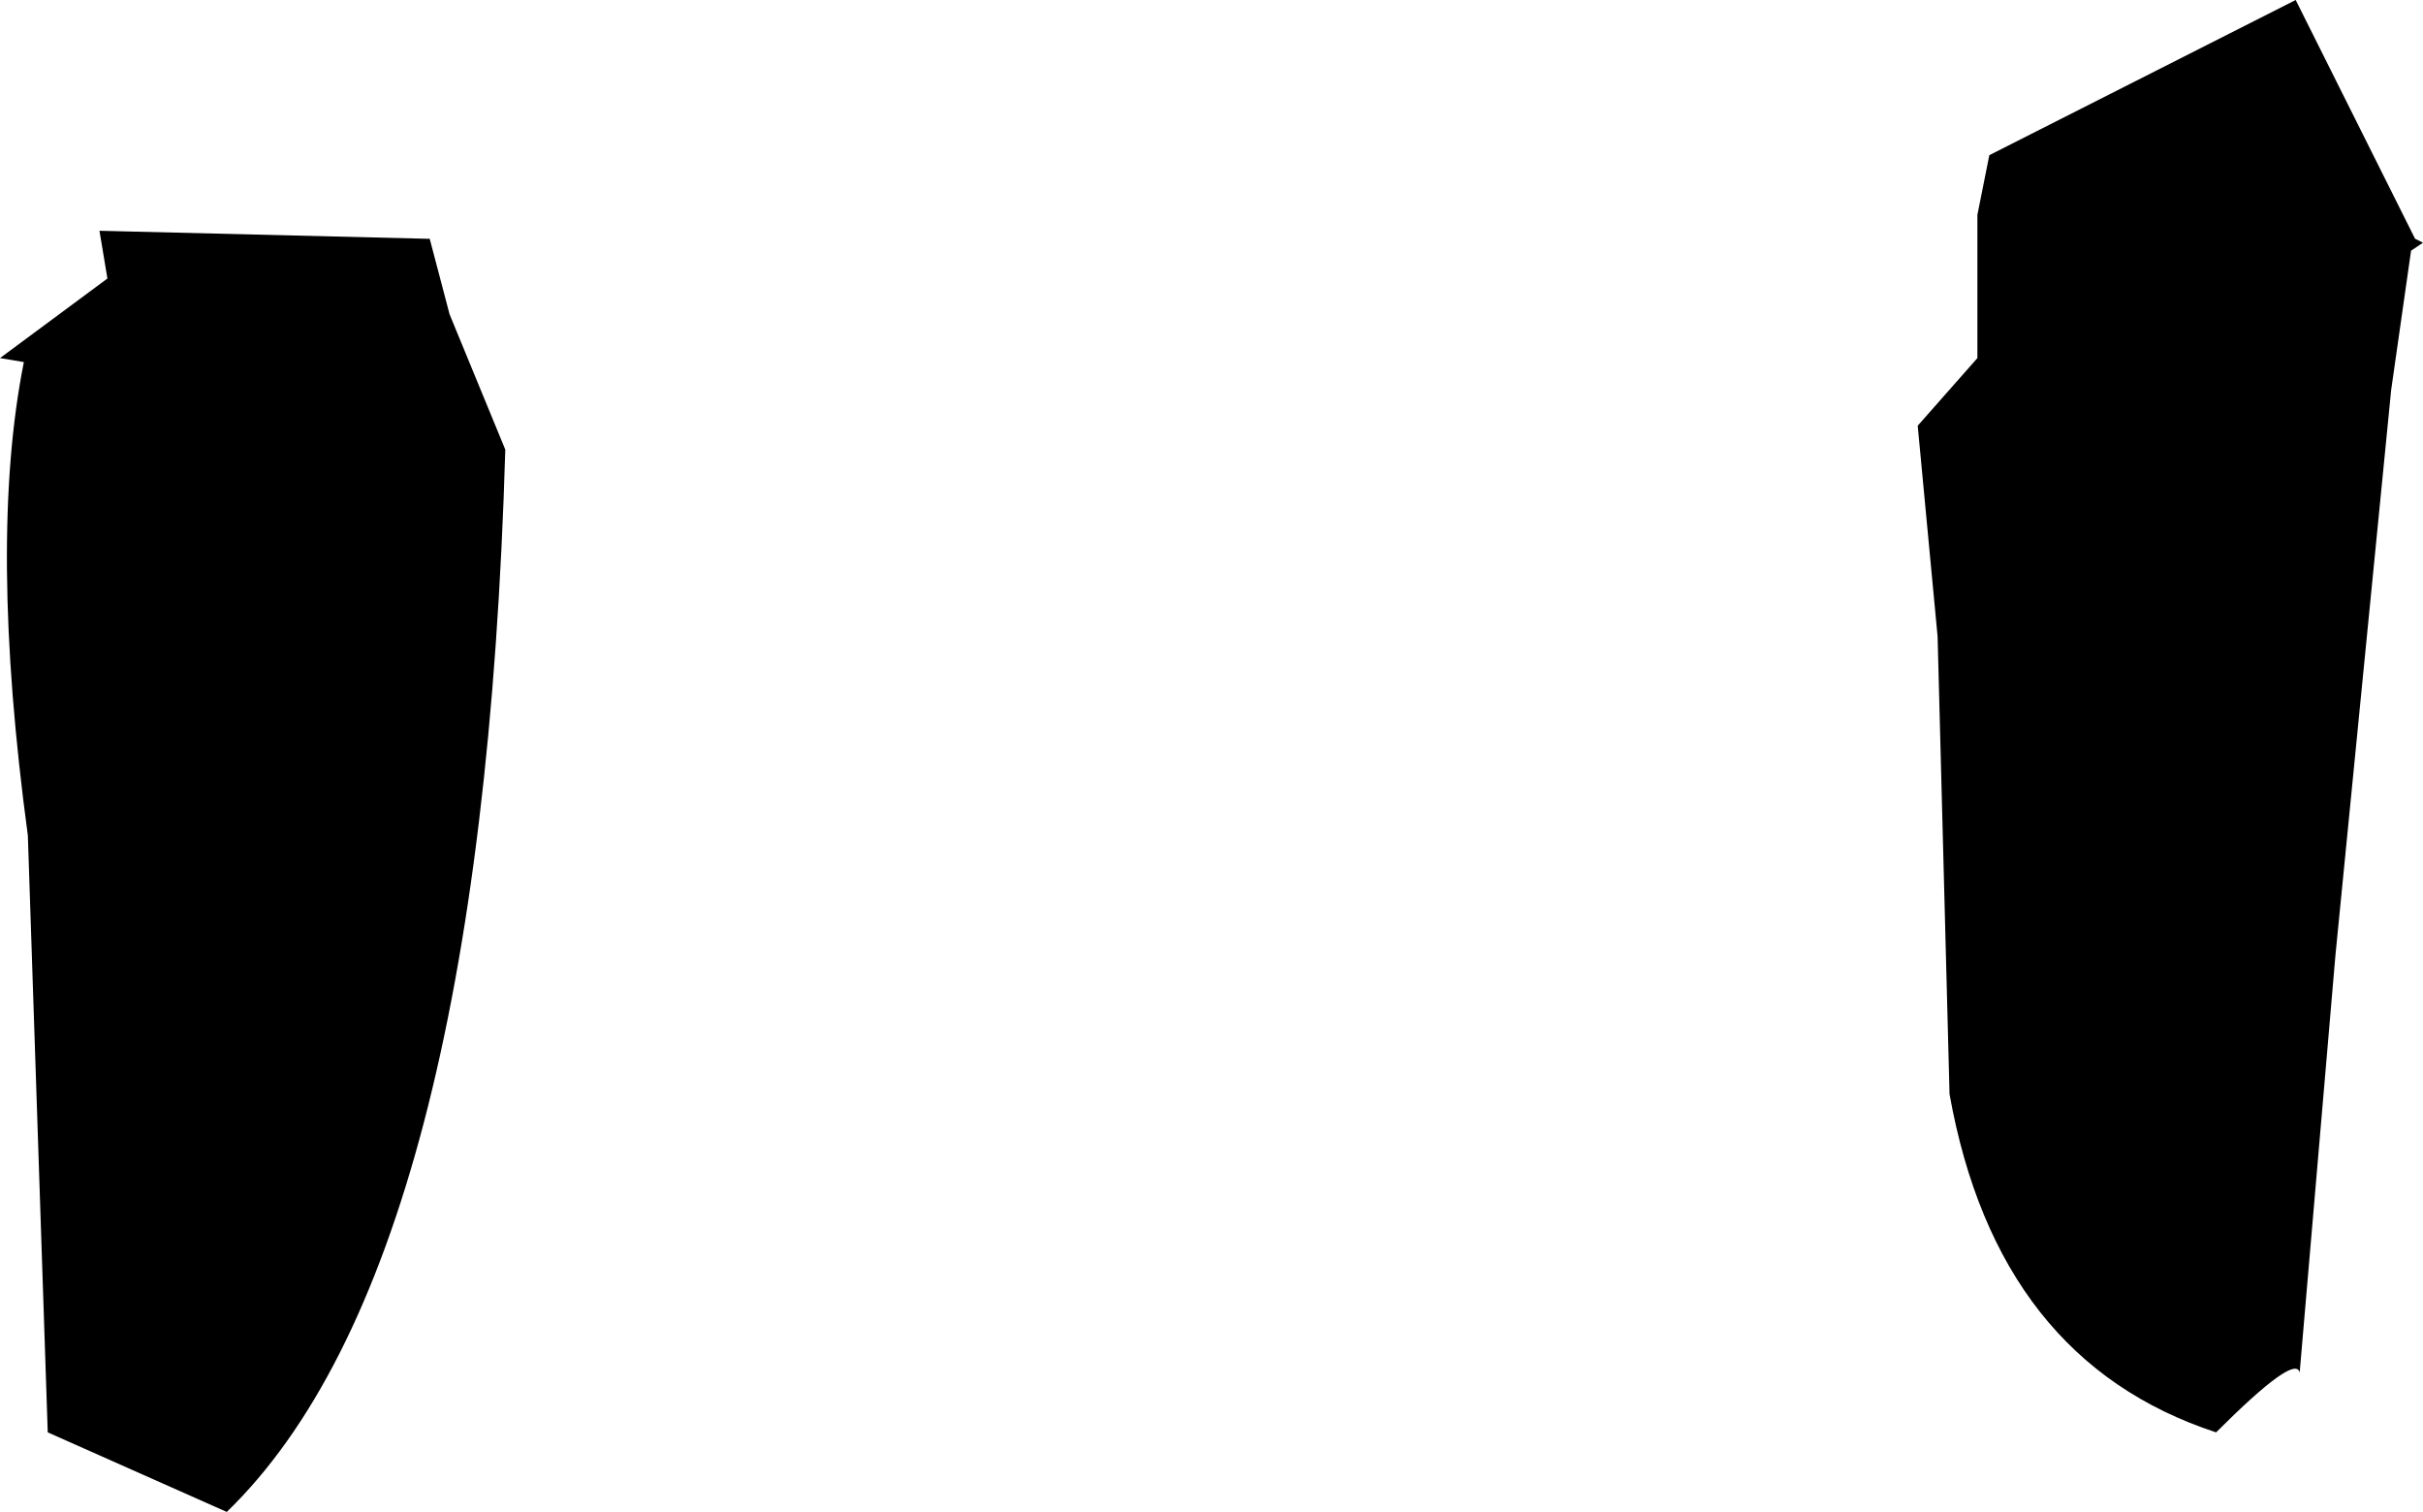 <?xml version="1.0" encoding="UTF-8" standalone="no"?>
<svg xmlns:xlink="http://www.w3.org/1999/xlink" height="19.0px" width="30.45px" xmlns="http://www.w3.org/2000/svg">
  <g transform="matrix(1.0, 0.0, 0.0, 1.0, 96.75, -72.75)">
    <path d="M-66.3 75.8 L-66.45 75.9 -66.7 77.65 -67.4 84.75 -67.85 90.0 Q-67.9 89.75 -68.9 90.75 -71.65 89.85 -72.25 86.5 L-72.4 80.75 -72.65 78.1 -71.9 77.25 -71.9 75.45 -71.75 74.7 -67.9 72.75 -66.4 75.75 -66.3 75.8 M-90.4 78.4 Q-90.7 88.65 -93.9 91.75 L-96.15 90.75 -96.4 83.25 Q-96.9 79.55 -96.45 77.3 L-96.75 77.25 -95.4 76.25 -95.5 75.65 -91.4 75.75 -91.35 75.75 -91.1 76.7 -90.4 78.4" fill="#000000" fill-rule="evenodd" stroke="none"/>
  </g>
</svg>
